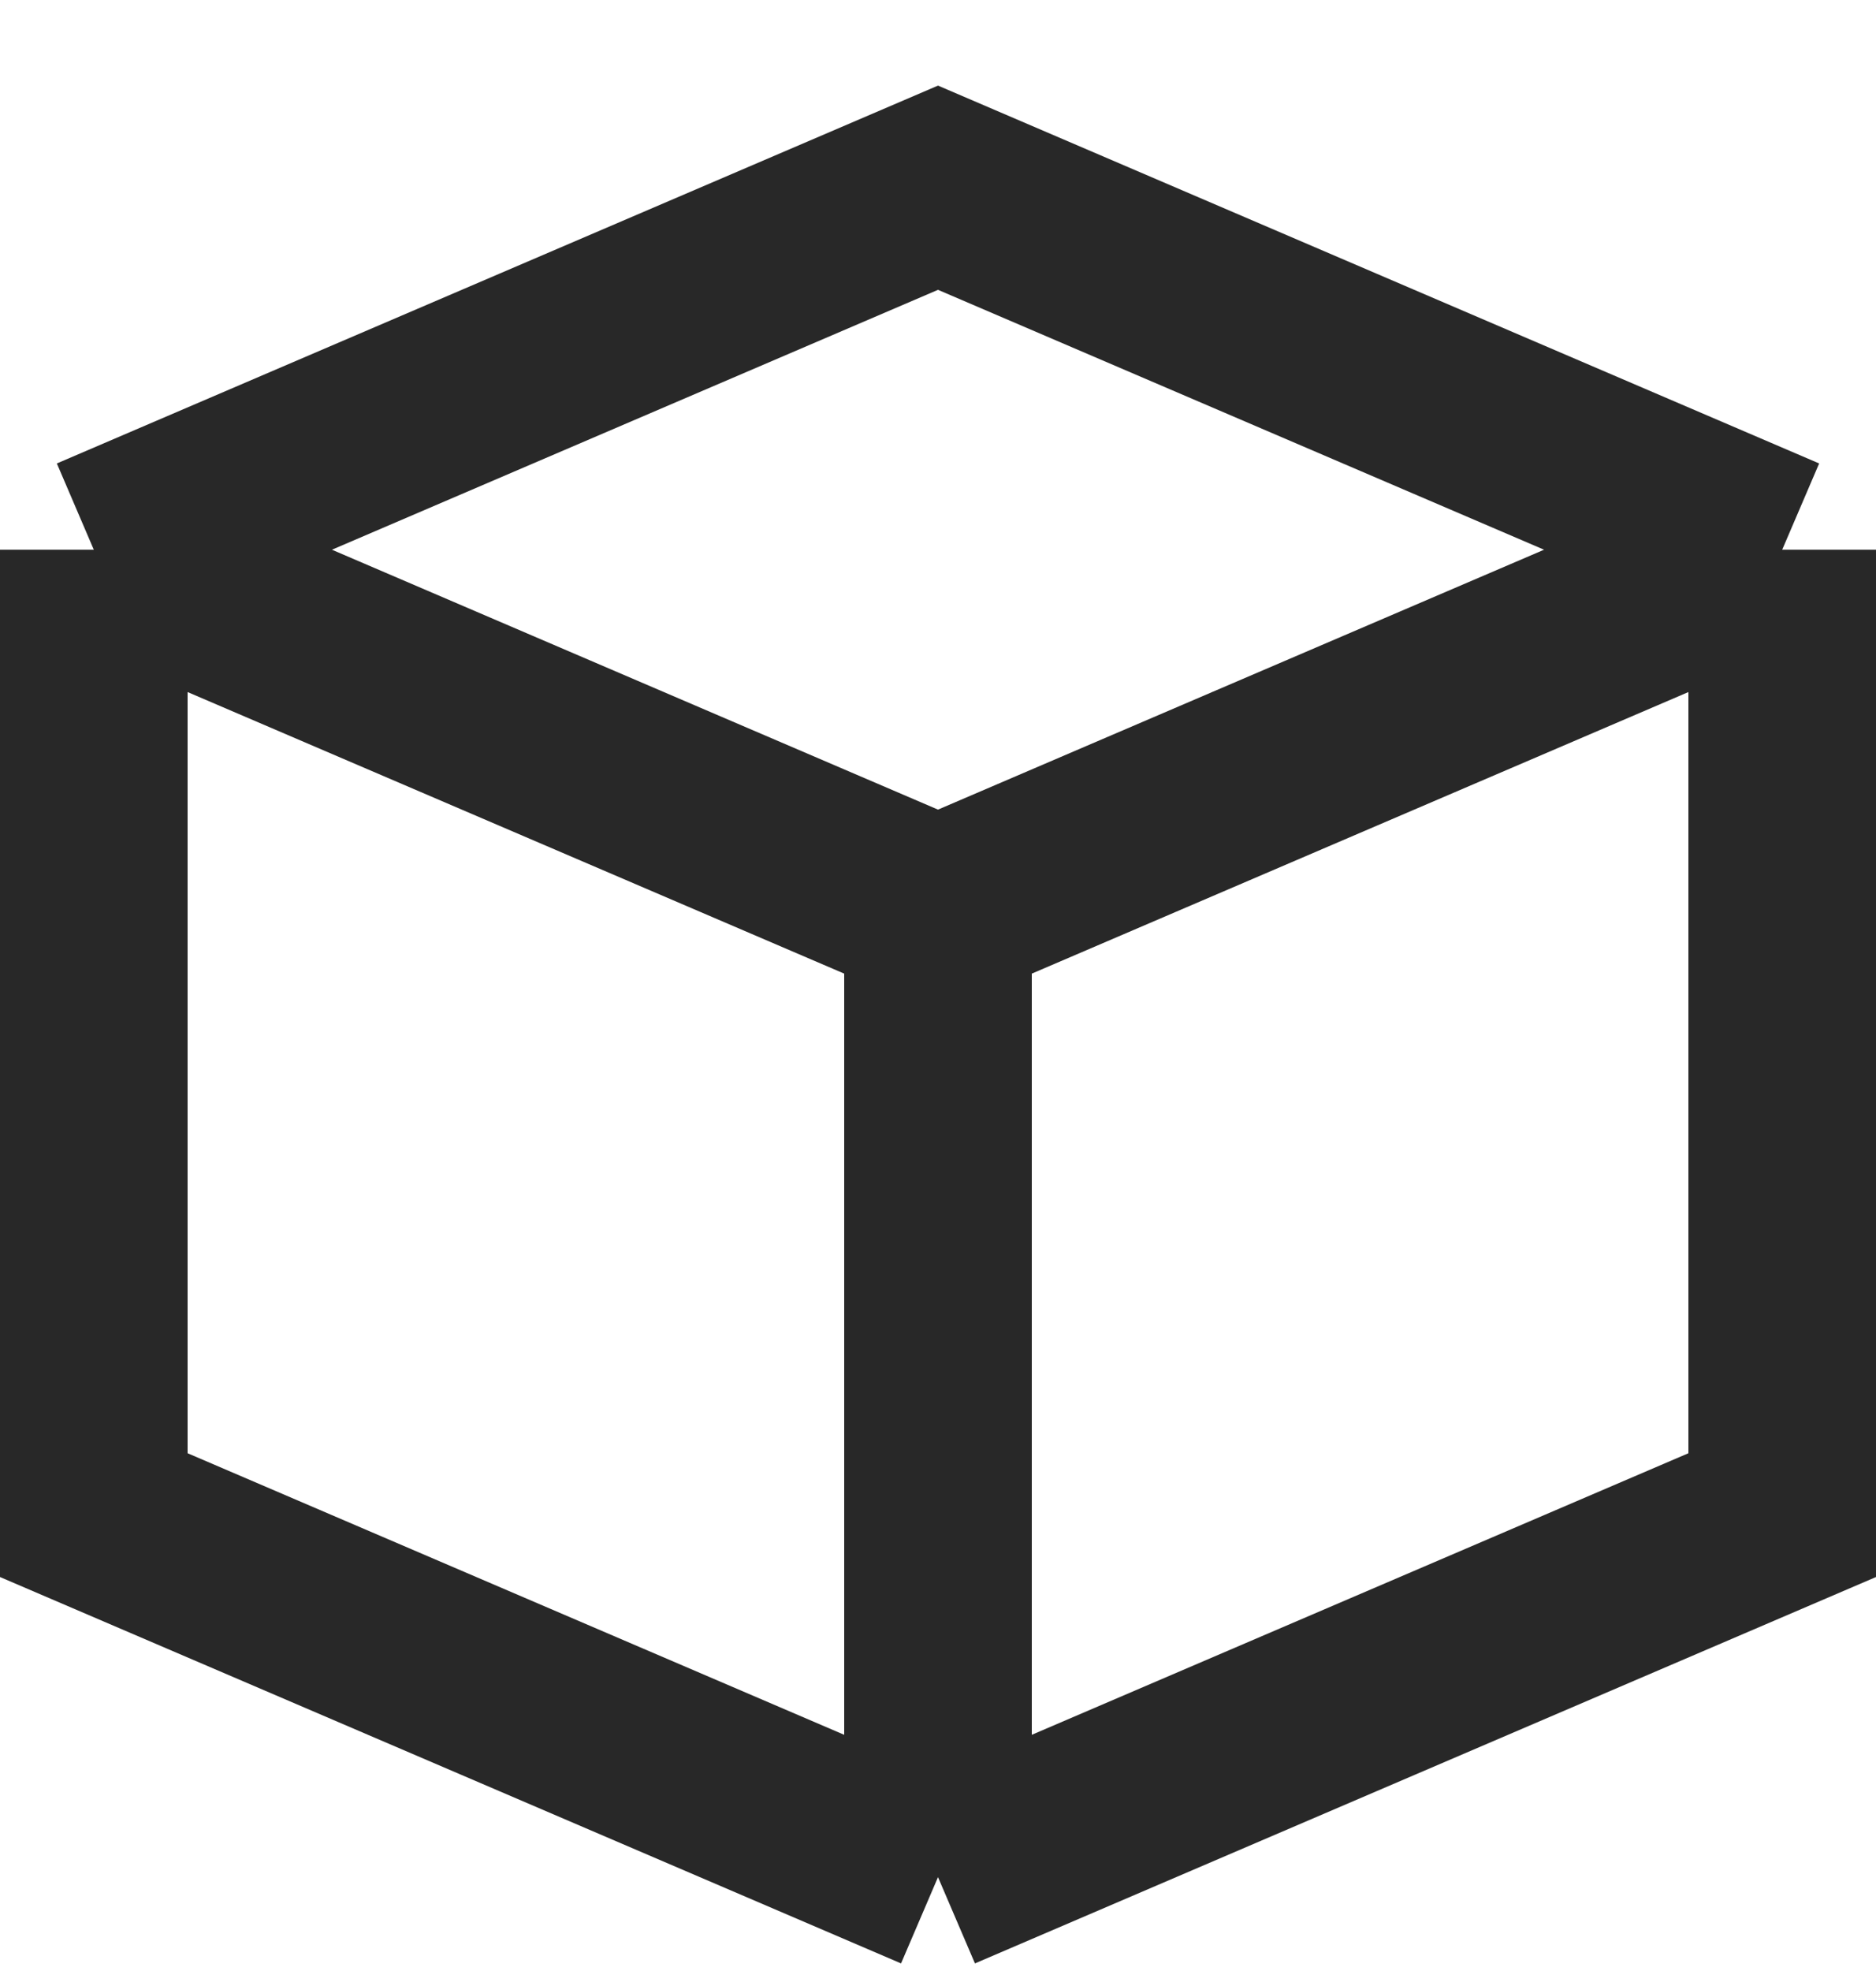 <svg width="20" height="21" viewBox="0 0 20 21" fill="none" xmlns="http://www.w3.org/2000/svg">
<path d="M10 20L19 16.143V5.857M10 20L1 16.143V5.857M10 20V9.714M19 5.857L10 2L1 5.857M19 5.857L10 9.714M1 5.857L10 9.714" stroke="#282828" stroke-width="2"/>
</svg>
